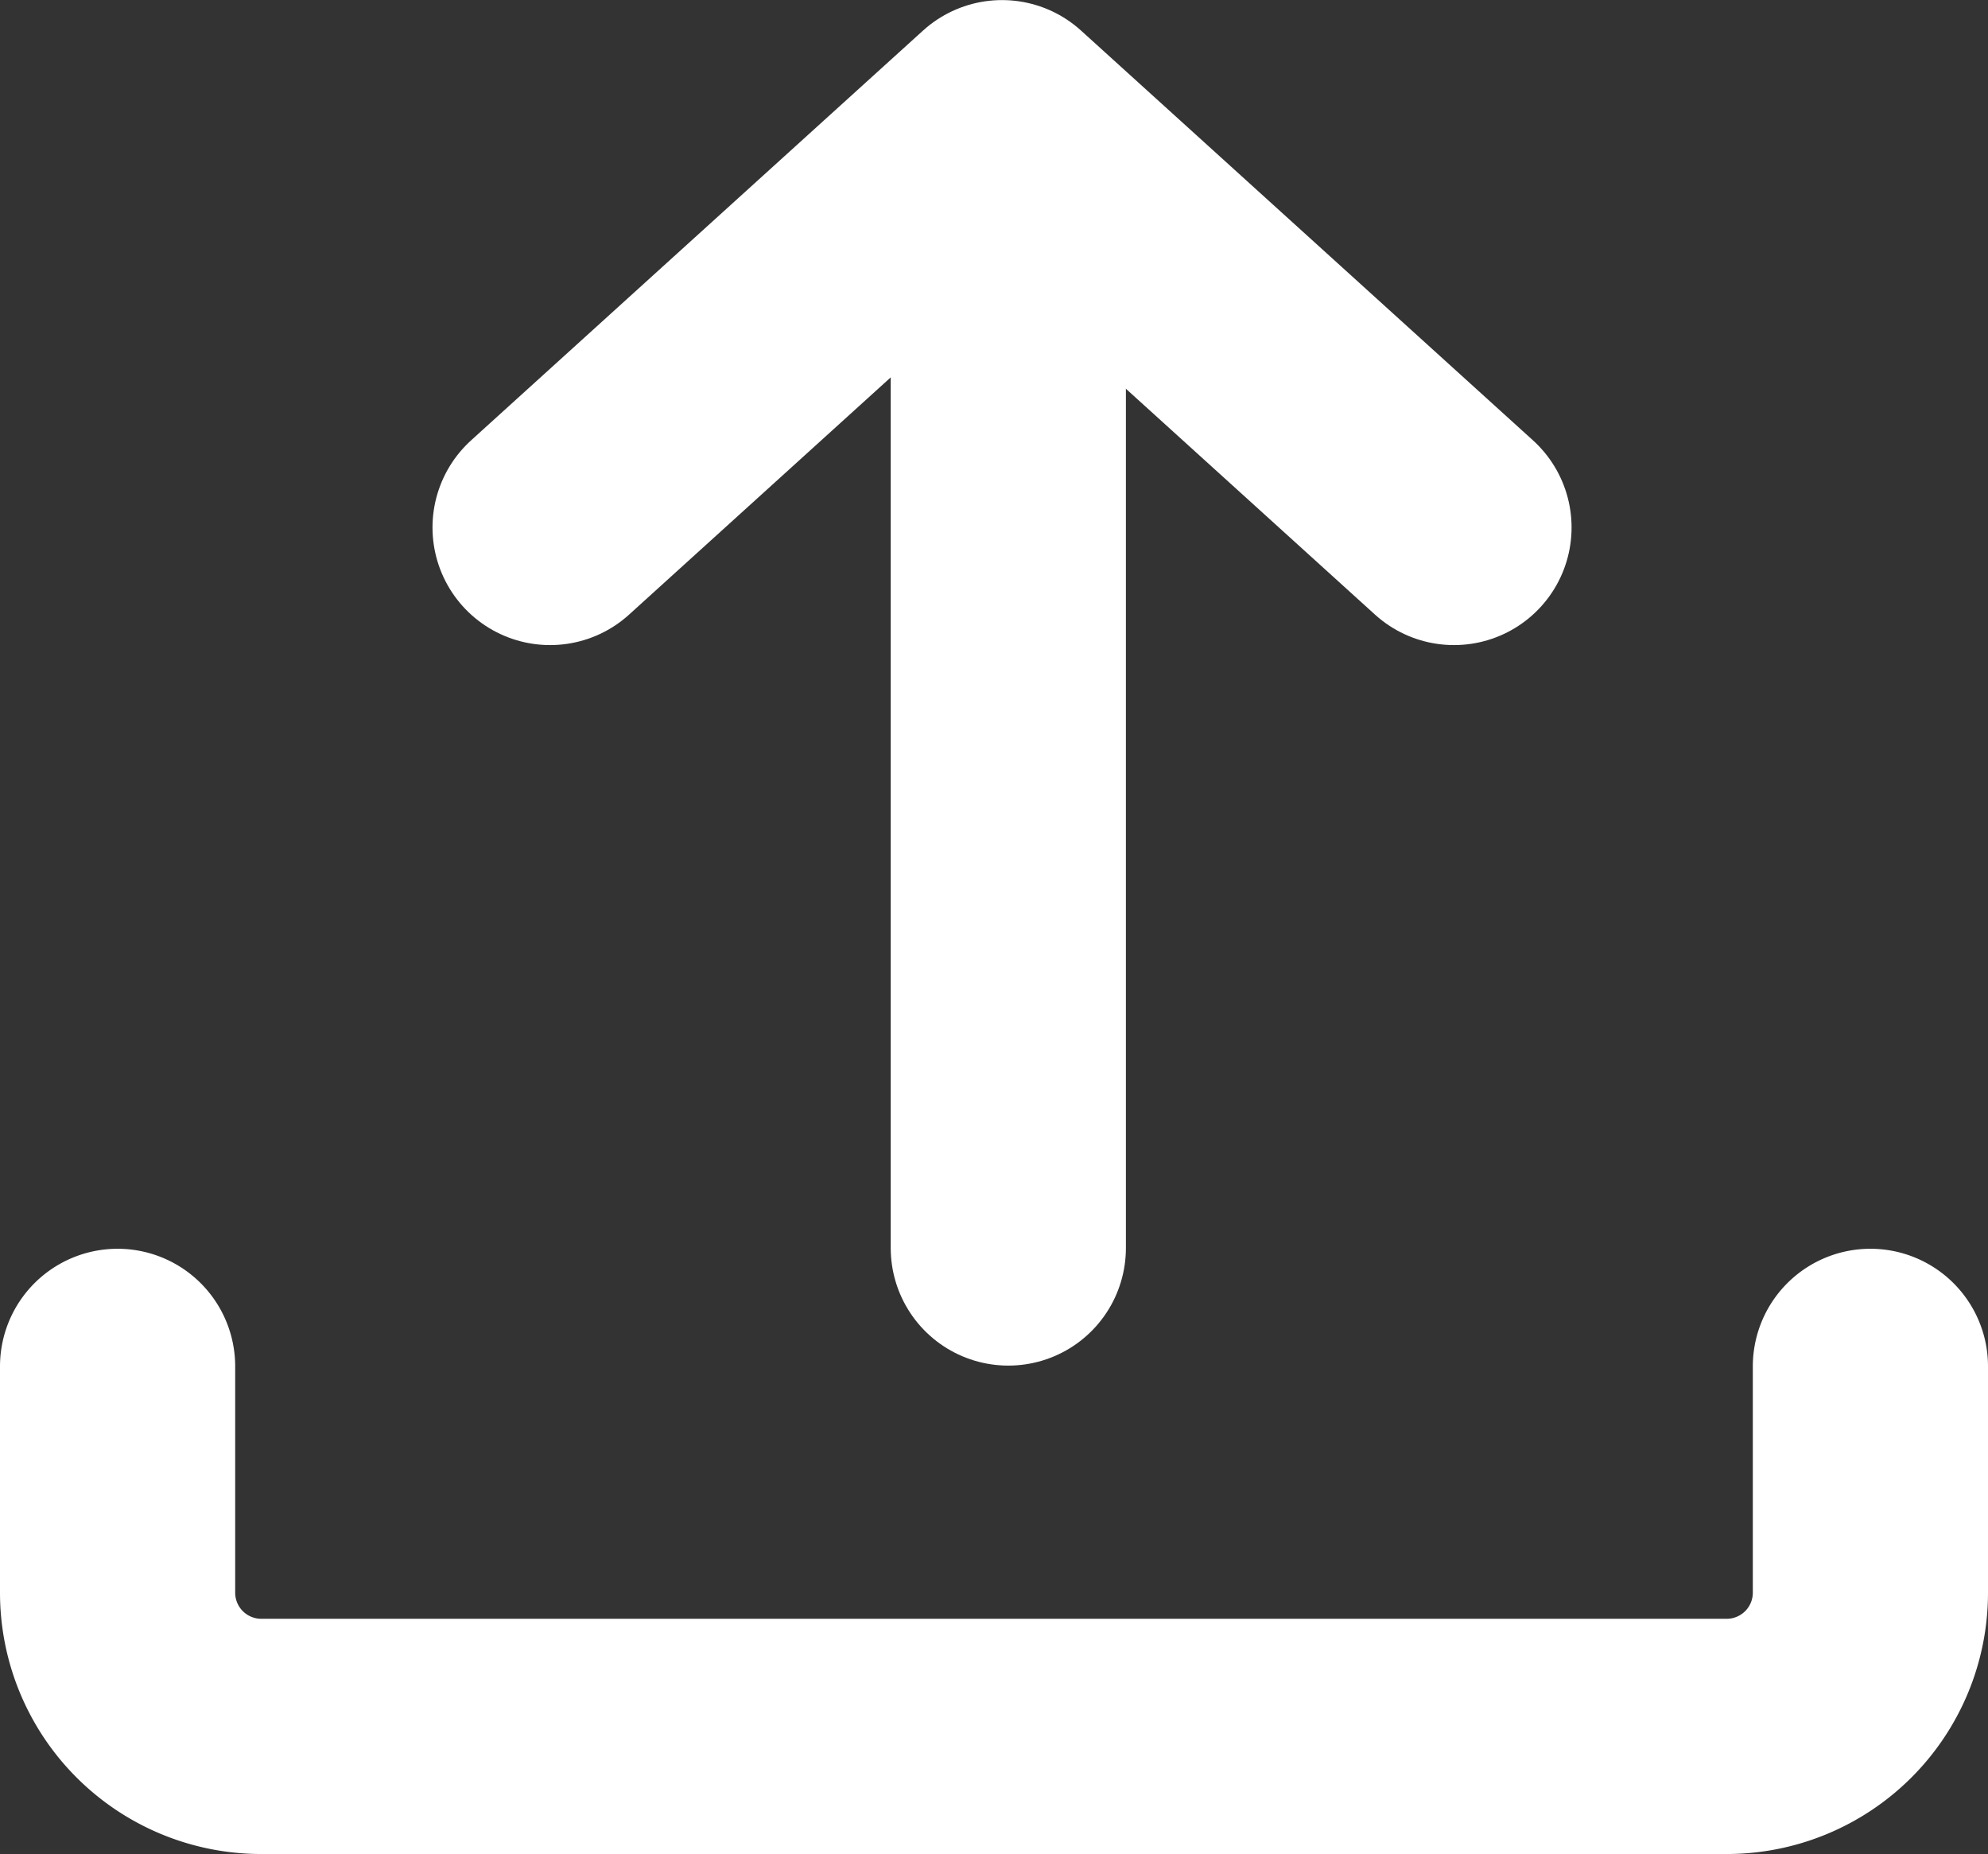 <?xml version="1.0" encoding="UTF-8"?>
<svg xmlns="http://www.w3.org/2000/svg" width="25.359" height="23.645" viewBox="0 0 25.359 23.645">
  <rect x="0" y="0" width="25.359" height="23.645" fill="#333333" stroke="none"/>
  <g id="그룹_1" data-name="그룹 1" transform="translate(-166.008 -2237.264)">
    <path id="사각형_6" data-name="사각형 6" d="M189.867,2254.69v2.886a1.833,1.833,0,0,1-1.833,1.833H169.341a1.833,1.833,0,0,1-1.833-1.833v-2.886" fill="none" stroke="#fff" stroke-linecap="round" stroke-linejoin="round" stroke-width="3"></path>
    <line id="모양_5" data-name="모양 5" y1="14.3" transform="translate(178.87 2238.88)" fill="none" stroke="#fff" stroke-linecap="round" stroke-linejoin="round" stroke-width="3"></line>
    <path id="삼각형_2" data-name="삼각형 2" d="M173.025,2243.991l5.765-5.226,5.765,5.226" fill="none" stroke="#fff" stroke-linecap="round" stroke-linejoin="round" stroke-width="3"></path>
  </g>
</svg>
